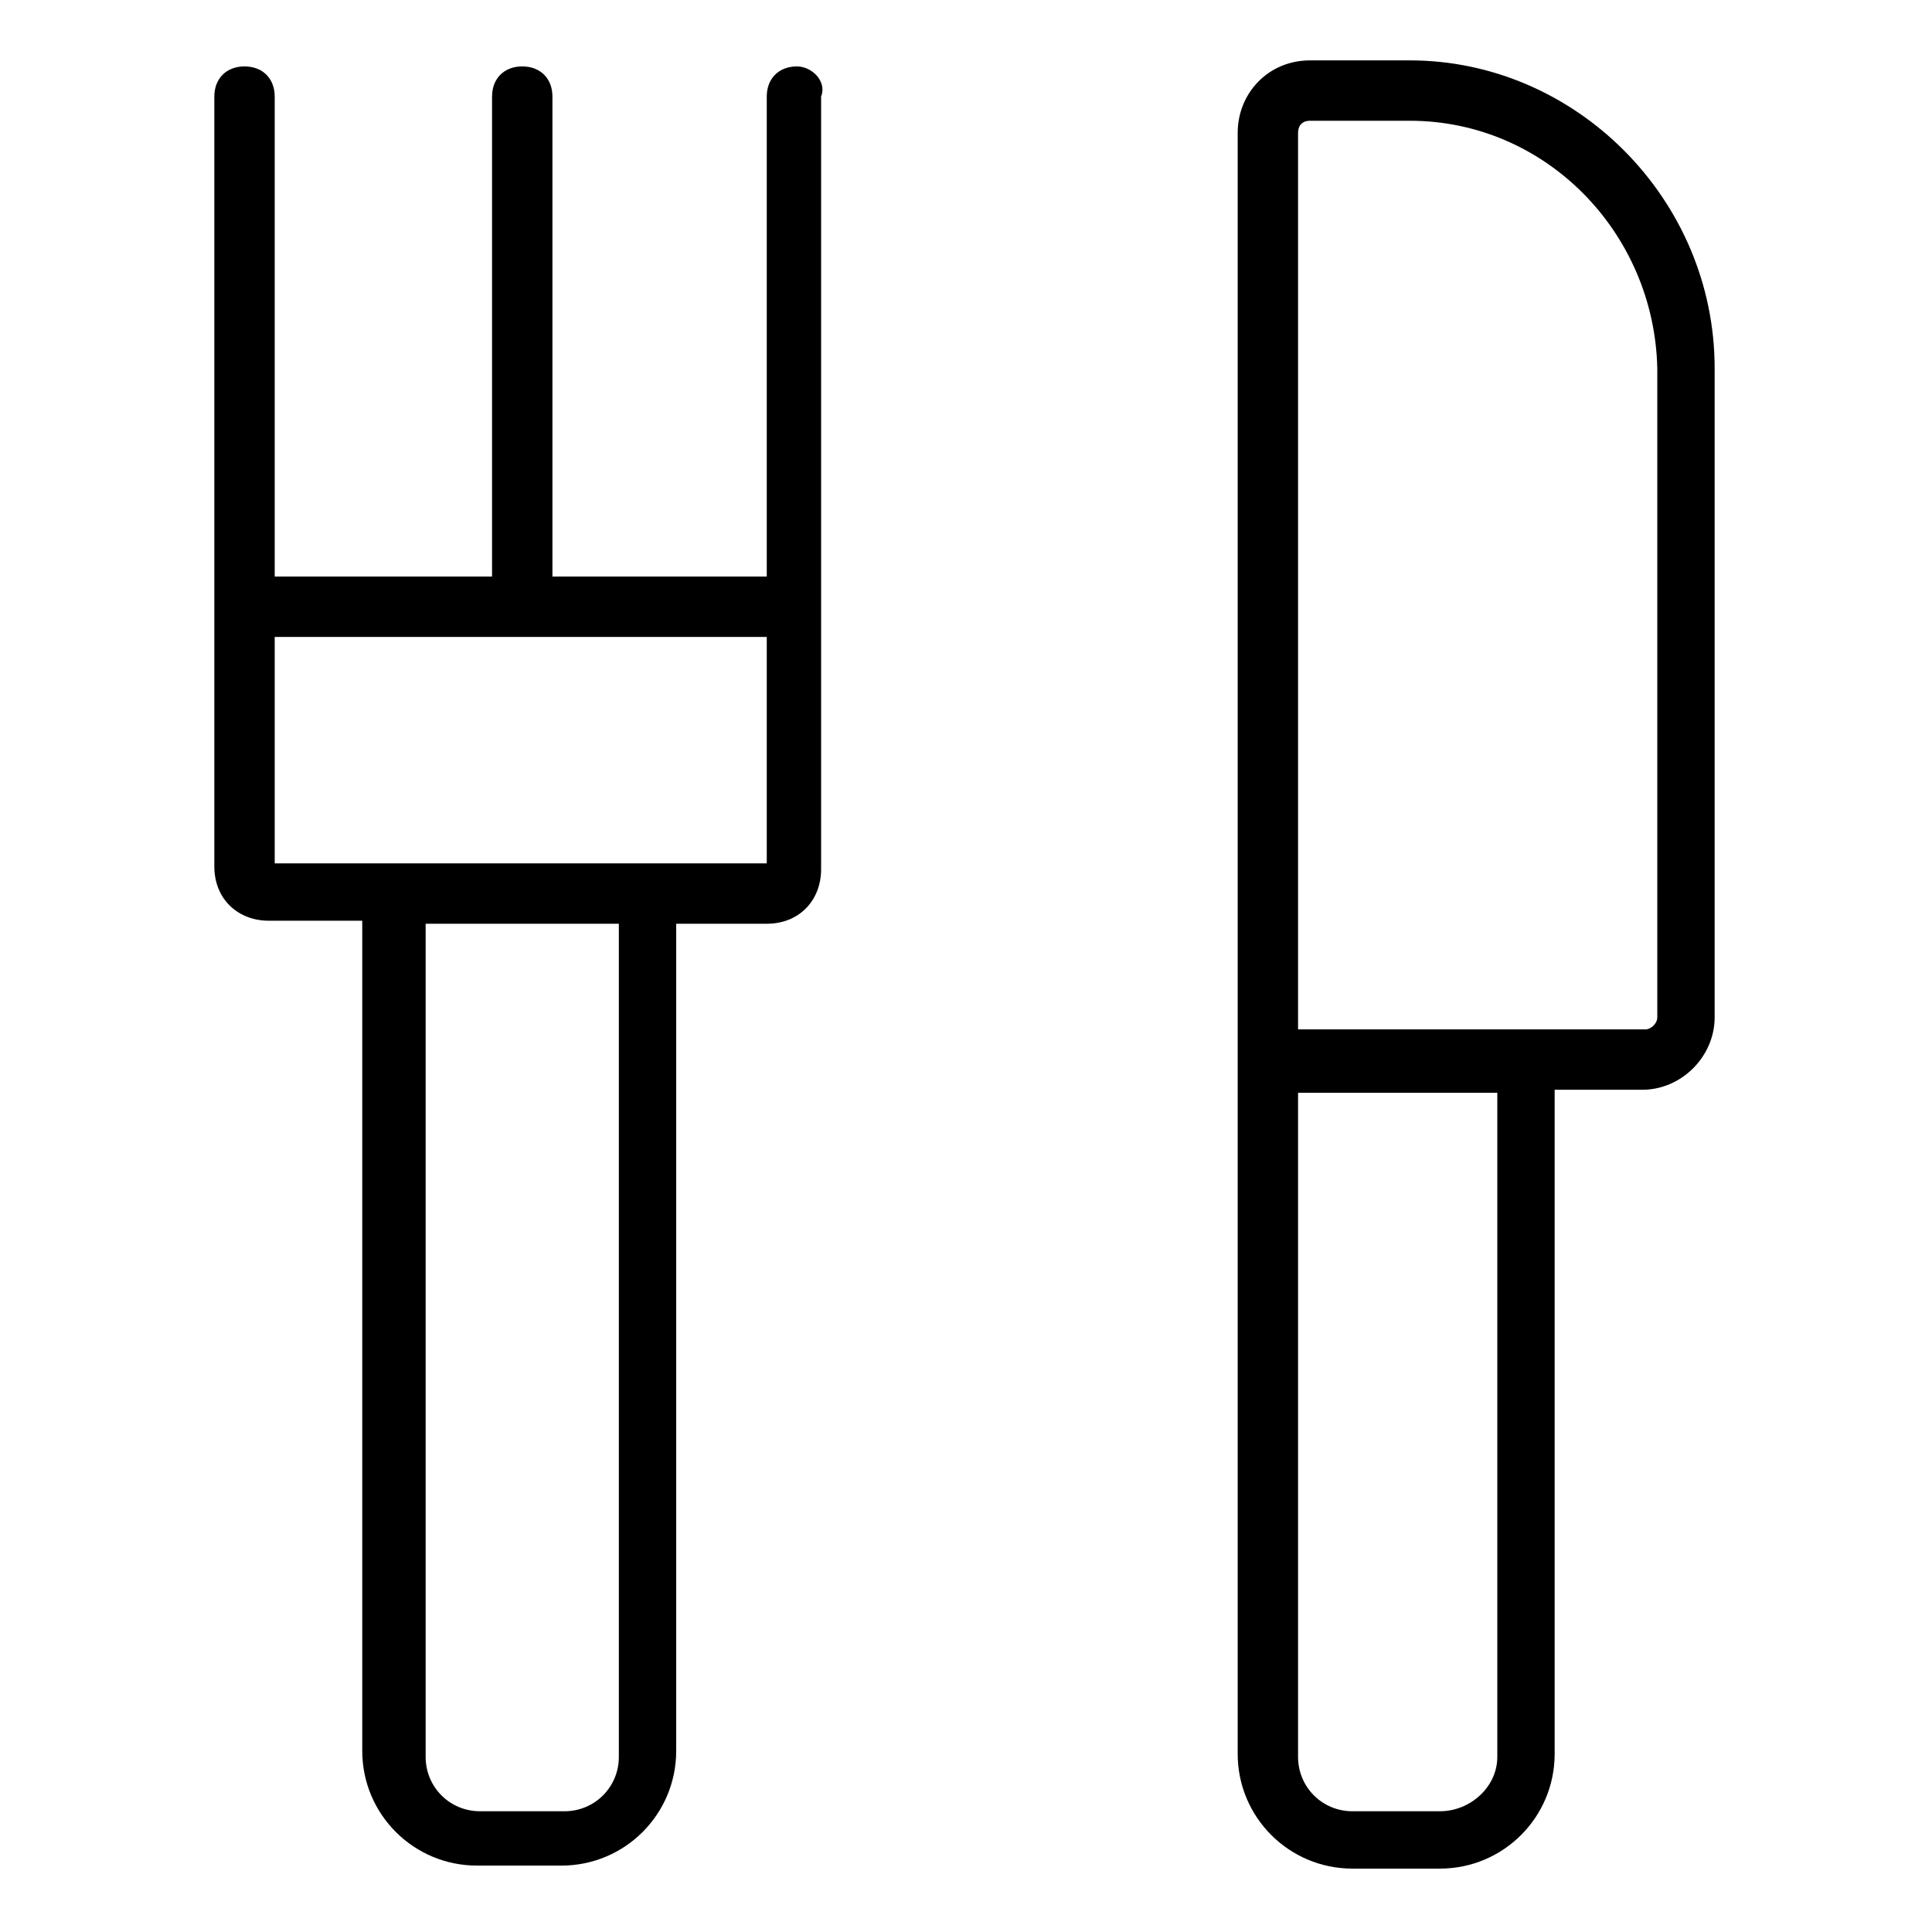 <?xml version="1.0" encoding="utf-8"?>
<!-- Generator: Adobe Illustrator 22.0.1, SVG Export Plug-In . SVG Version: 6.00 Build 0)  -->
<svg version="1.1" id="lni_lni-dinner" xmlns="http://www.w3.org/2000/svg" xmlns:xlink="http://www.w3.org/1999/xlink" x="0px"
	 y="0px" viewBox="0 0 64 64" style="enable-background:new 0 0 64 64;" xml:space="preserve">
<g>
	<path d="M46.7,2h-3.3C42,2,41,3.1,41,4.4v53.7c0,2.1,1.7,3.8,3.8,3.8h2.9c2.1,0,3.8-1.7,3.8-3.8v-22h2.9c1.3,0,2.4-1.1,2.4-2.4
		V12.2C56.8,6.6,52.2,2,46.7,2z M47.7,60h-2.9c-1,0-1.8-0.8-1.8-1.8v-22h6.6v22C49.6,59.2,48.7,60,47.7,60z M54.9,33.7
		c0,0.2-0.2,0.4-0.4,0.4h-3.9h-1H43V4.4C43,4.2,43.1,4,43.4,4h3.3c4.5,0,8.1,3.7,8.2,8.2V33.7z"/>
	<path d="M26.4,2.2c-0.6,0-1,0.4-1,1v15.9h-7.1V3.2c0-0.6-0.4-1-1-1s-1,0.4-1,1v15.9H9.1V3.2c0-0.6-0.4-1-1-1s-1,0.4-1,1v25.5
		c0,1.1,0.8,1.8,1.8,1.8H12V58c0,2.1,1.7,3.8,3.8,3.8h2.8c2.1,0,3.8-1.7,3.8-3.8V30.6h3c1.1,0,1.8-0.8,1.8-1.8V3.2
		C27.4,2.7,26.9,2.2,26.4,2.2z M20.5,58.2c0,1-0.8,1.8-1.8,1.8h-2.8c-1,0-1.8-0.8-1.8-1.8V30.6l6.4,0L20.5,58.2L20.5,58.2z
		 M9.1,28.6v-7.5h16.3v7.5H9.1z"/>
</g>
</svg>
